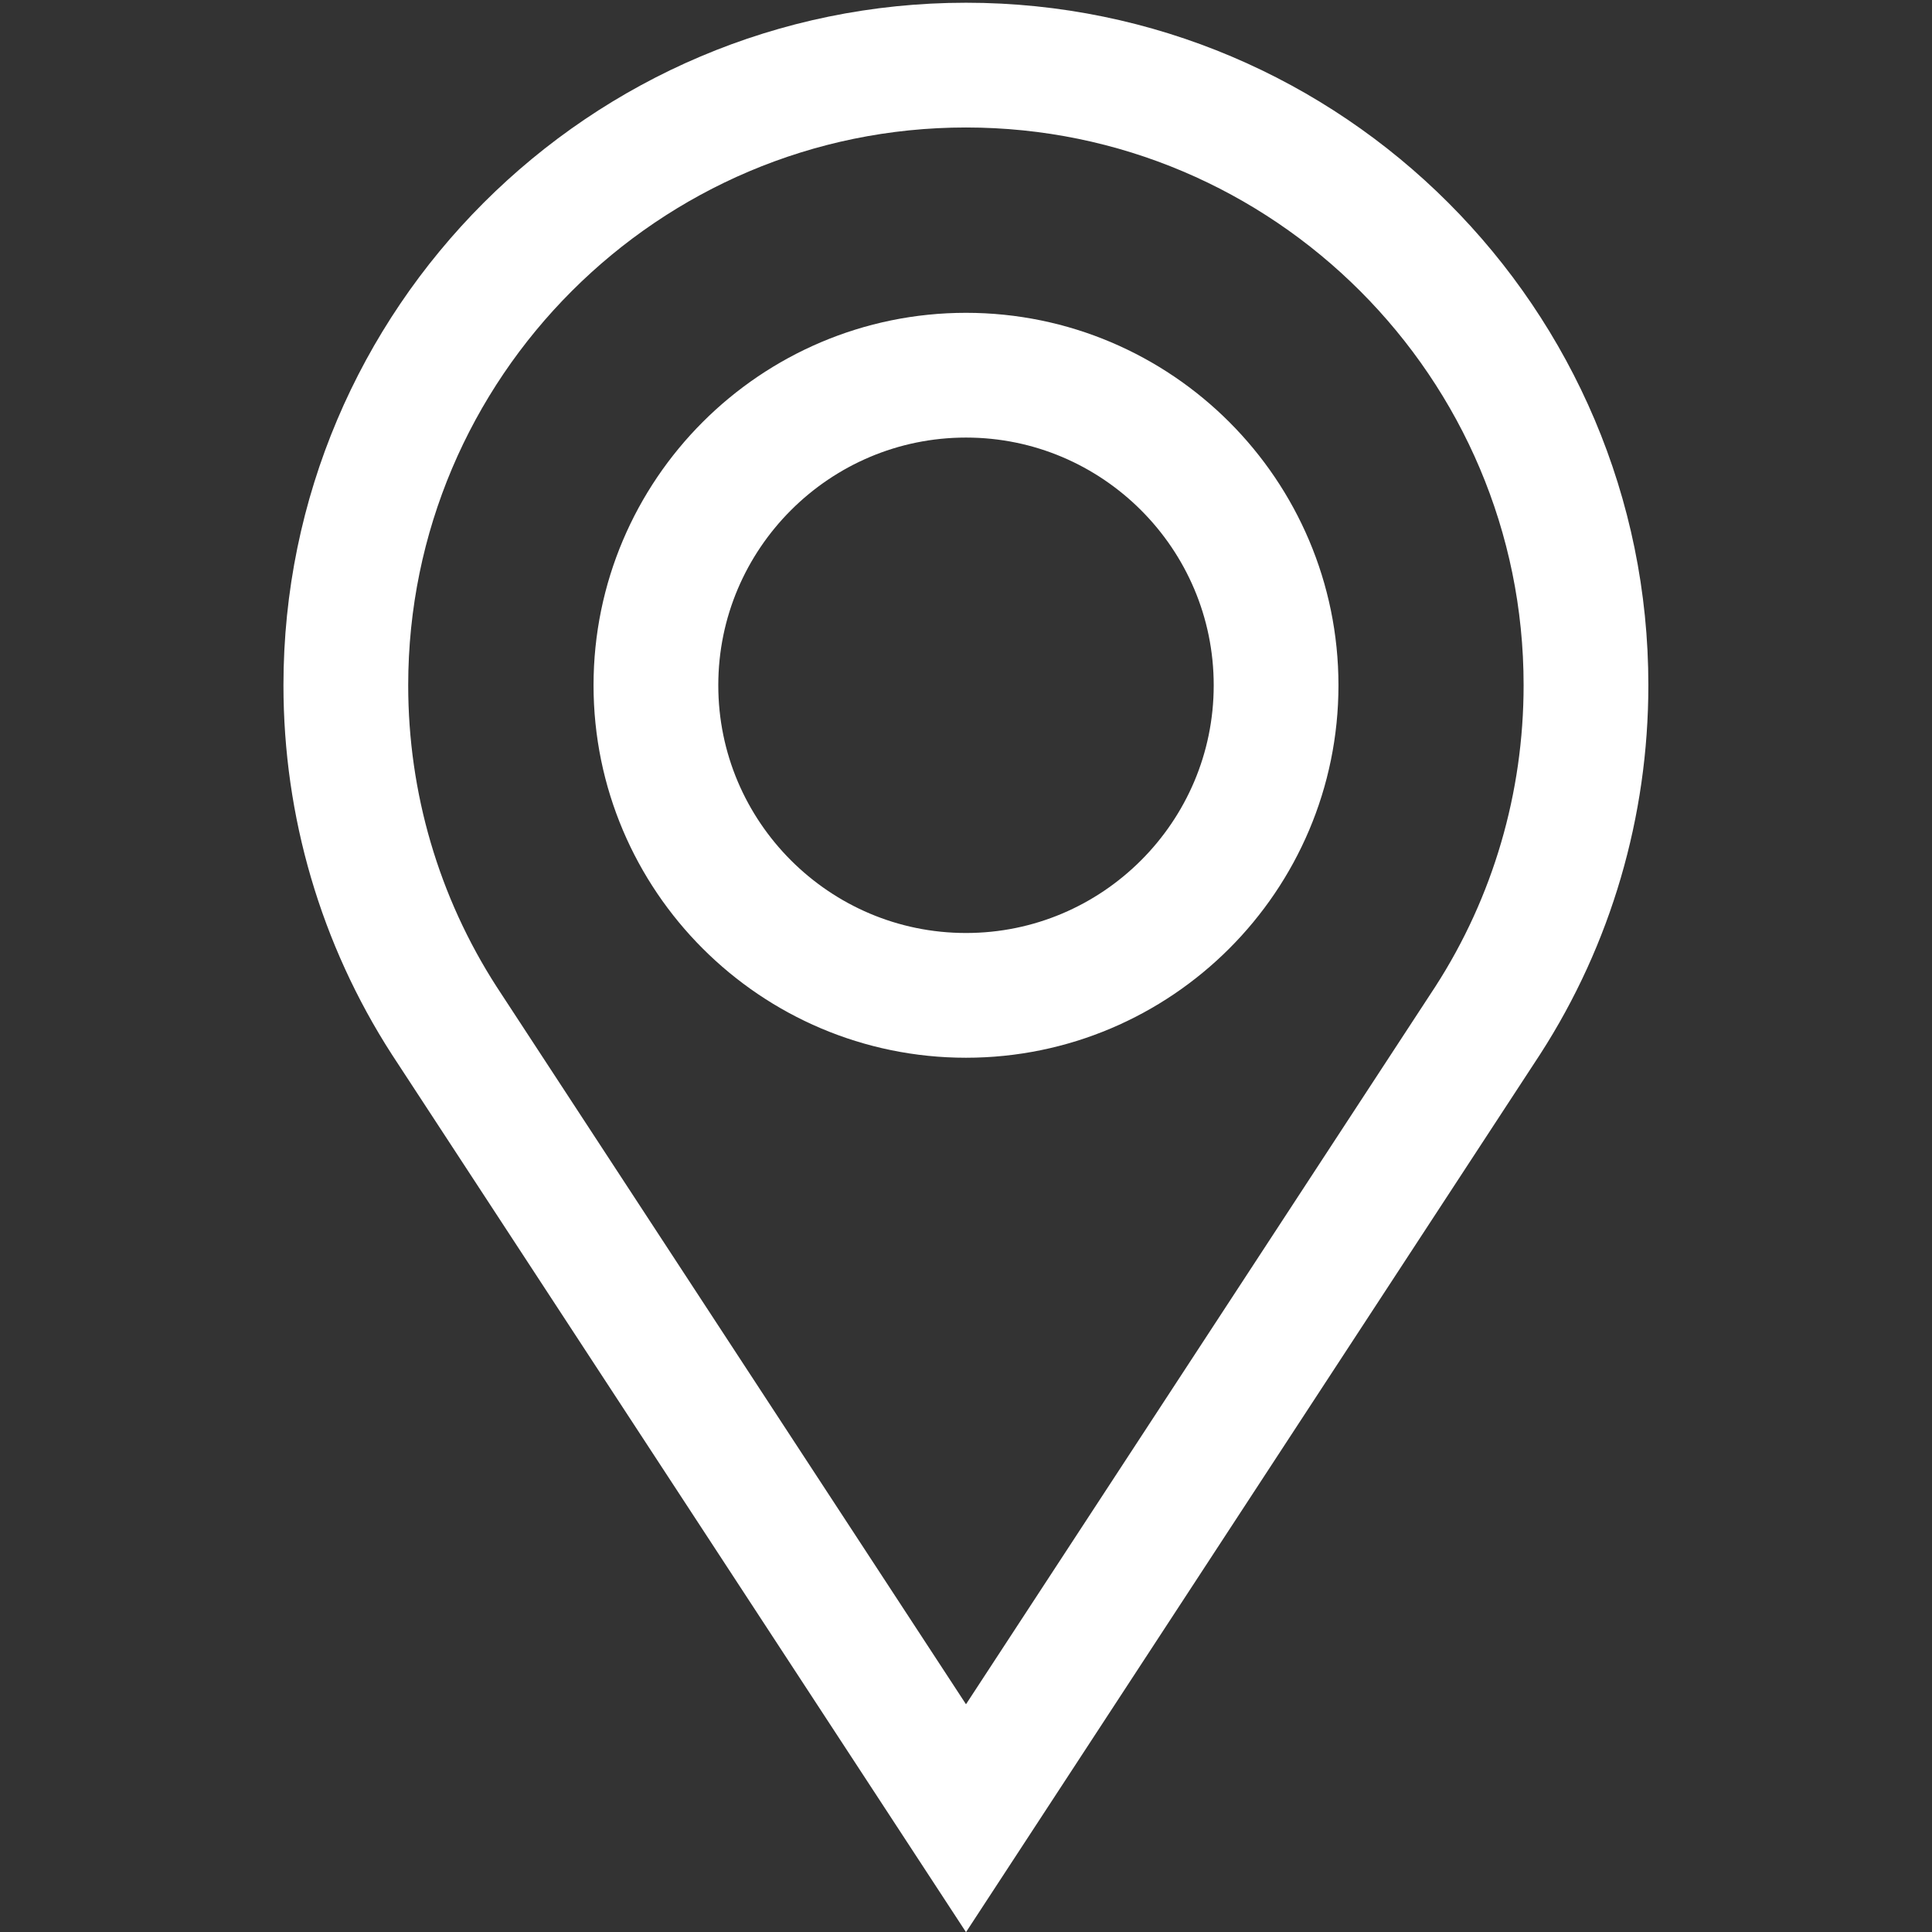 <svg version="1.1" id="Camada_1" xmlns="http://www.w3.org/2000/svg" x="0" y="0" viewBox="0 0 1000 1000" style="enable-background:new 0 0 1000 1000" xml:space="preserve"><rect x="0" y="0" width="1000" height="1000" fill="#333333" stroke="none"/><style></style><switch><g><path d="M500 33.7c-177 0-321 144-321 321 0 61.8 17.6 121.8 50.9 173.5L500 941.1l270.1-413c33.2-51.5 50.8-111.6 50.8-173.4.1-177-143.9-321-320.9-321zm0 481.5c-88.5 0-160.5-72-160.5-160.5s72-160.5 160.5-160.5 160.5 72 160.5 160.5-72 160.5-160.5 160.5z" style="fill:none;stroke:#fff;stroke-width:64.569;stroke-miterlimit:10"/></g></switch></svg>